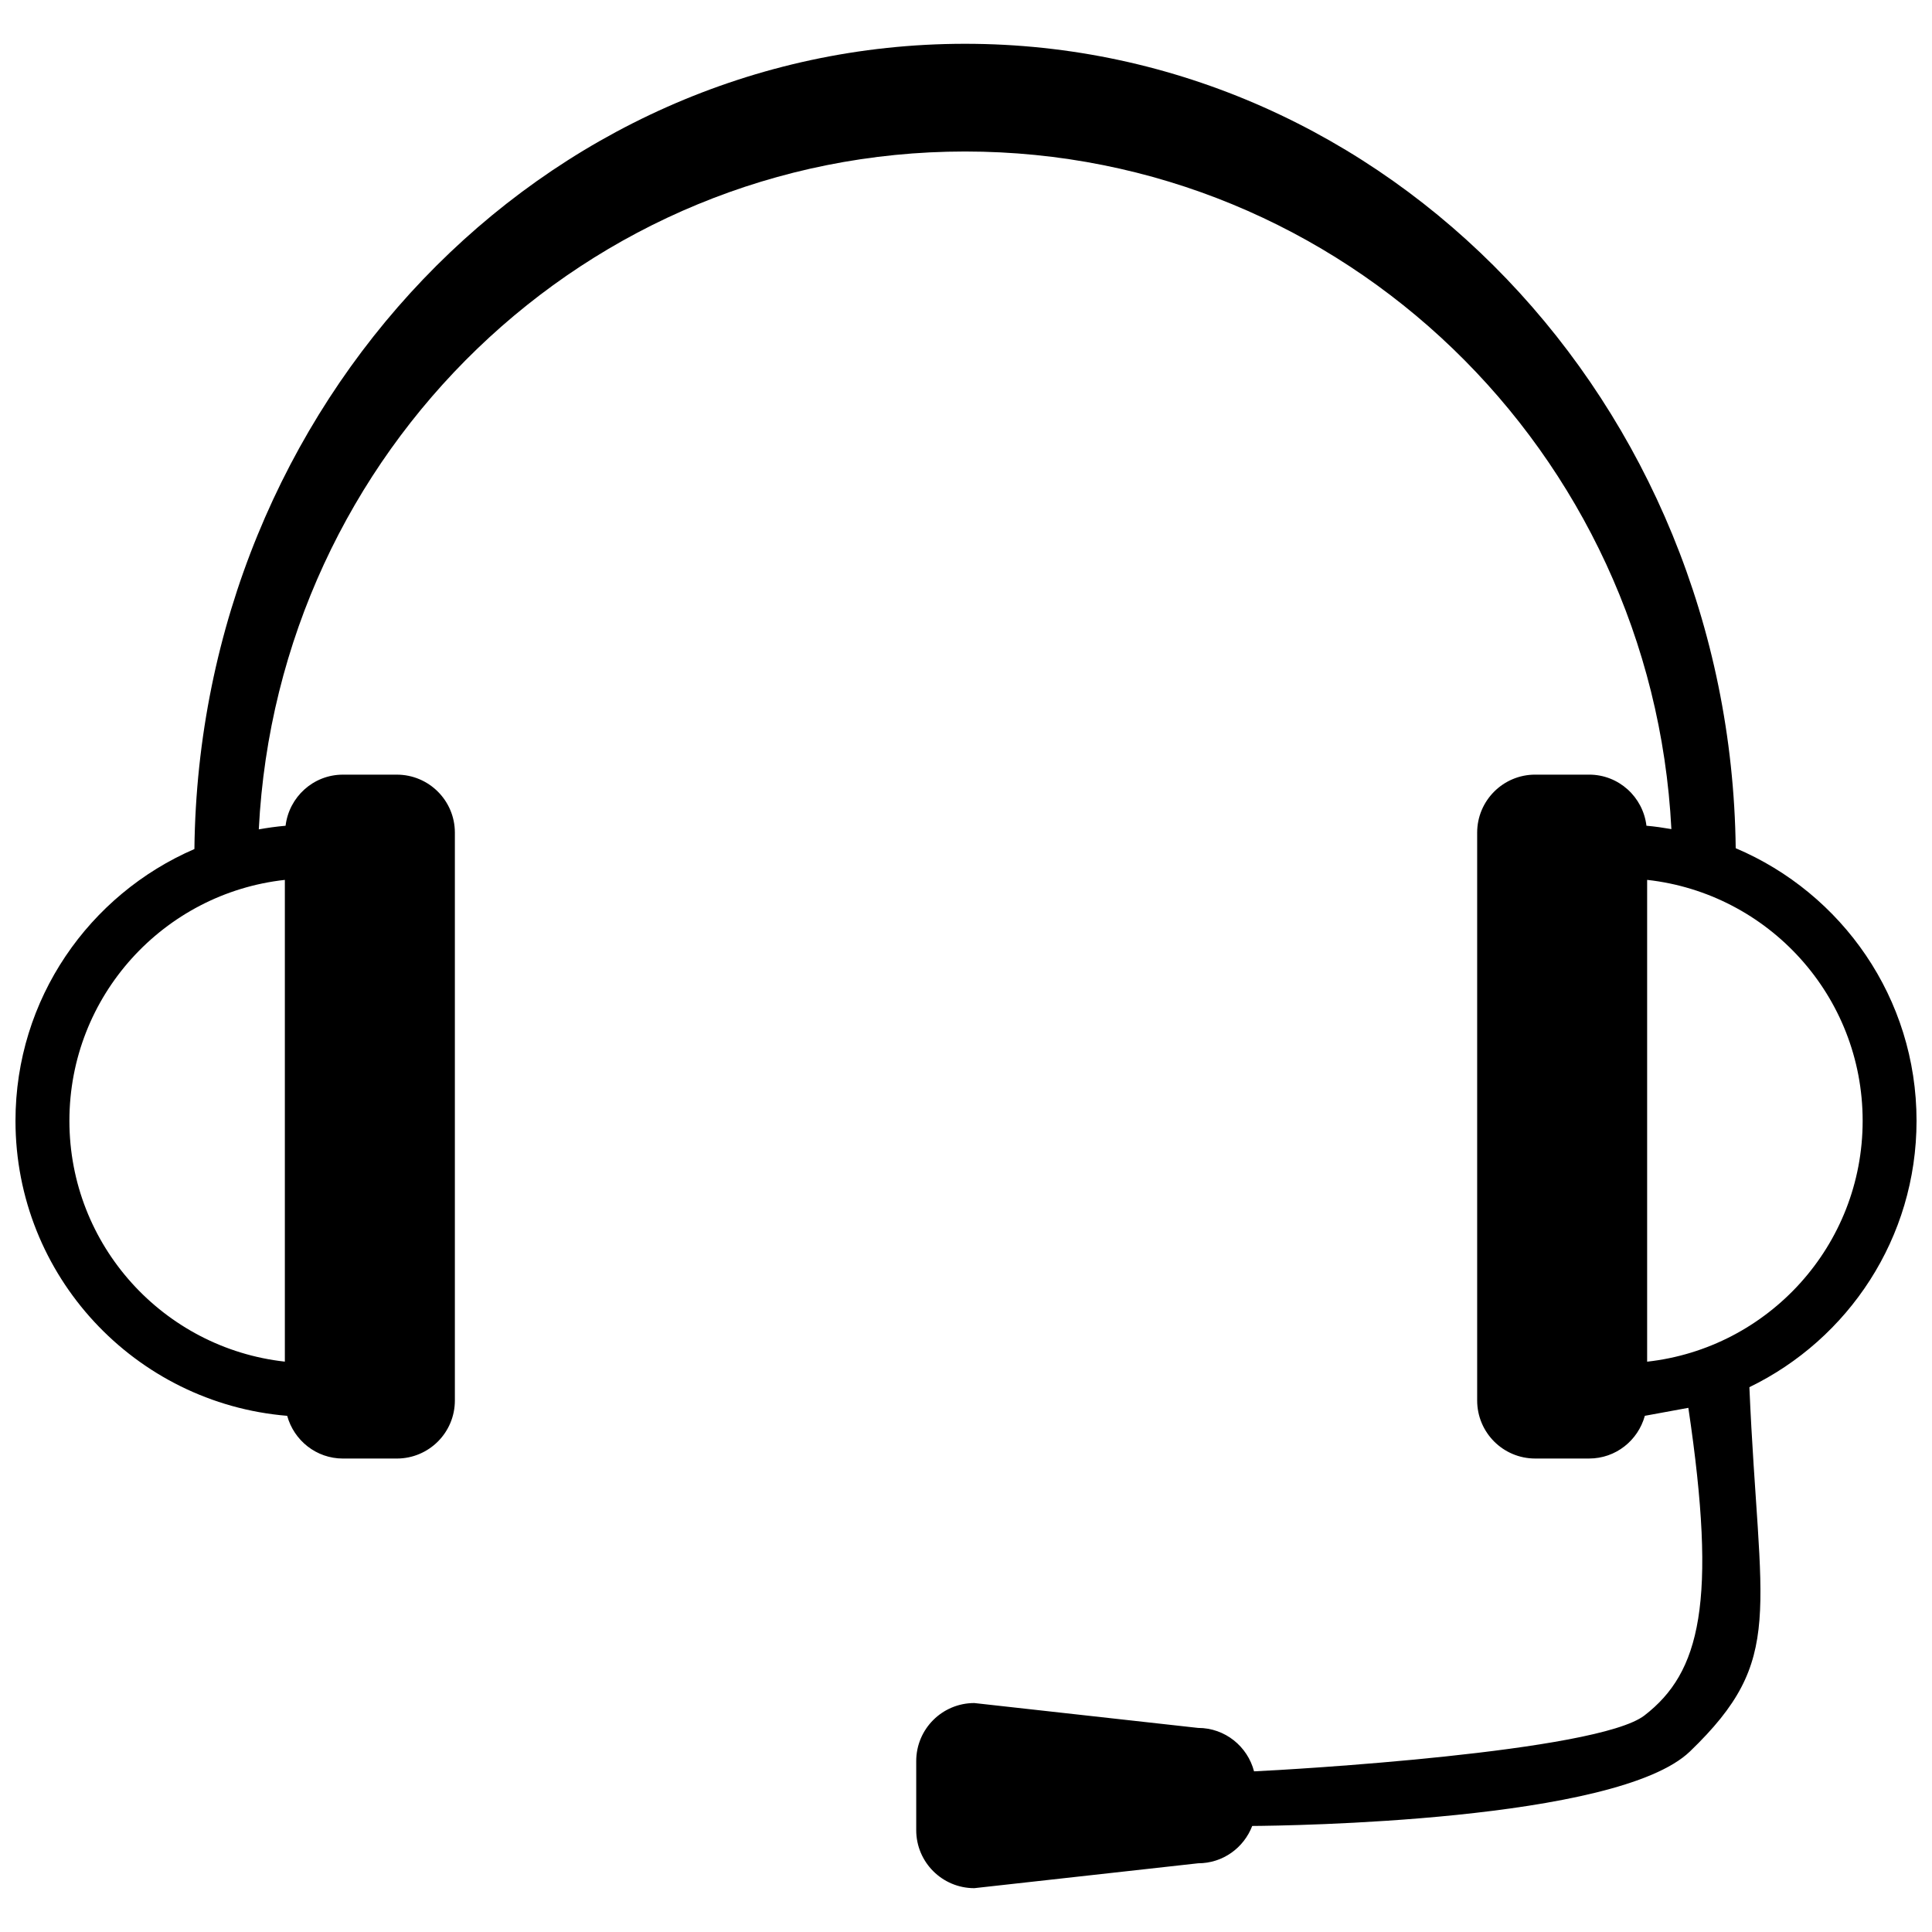 <?xml version="1.0" encoding="UTF-8"?>
<!-- Uploaded to: SVG Repo, www.svgrepo.com, Generator: SVG Repo Mixer Tools -->
<svg width="800px" height="800px" version="1.1" viewBox="144 144 512 512" xmlns="http://www.w3.org/2000/svg">
 <defs>
  <clipPath id="a">
   <path d="m148.09 155h503.81v490h-503.81z"/>
  </clipPath>
 </defs>
 <g clip-path="url(#a)">
  <path d="m591.43 517.09c7.695 51.641 3.152 70.117-11.645 81.531-12.586 9.691-94.043 14.387-103.45 14.805-1.723-6.602-7.676-11.508-14.816-11.508l-59.316-6.594c-8.504 0-15.395 6.879-15.395 15.387v18.293c0 8.496 6.891 15.379 15.395 15.379l59.316-6.594c6.566 0 12.113-4.109 14.332-9.891 9.078-0.062 96.691-1.16 116.01-19.75 25.52-24.59 18.332-36.234 15.746-96.531 26.207-12.703 44.297-39.516 44.297-70.602 0-32.5-19.766-60.293-47.922-72.23-1.422-117.99-92.297-213.18-204.23-213.18-112 0-202.9 95.309-204.23 213.4-27.871 12.055-47.418 39.707-47.418 72.012 0 41.16 31.695 74.859 72.004 78.191 1.793 6.516 7.707 11.32 14.773 11.32h14.27c8.516 0 15.395-6.879 15.395-15.387v-150.48c0-8.488-6.879-15.371-15.395-15.371h-14.27c-7.848 0-14.281 5.922-15.199 13.543-2.406 0.207-4.766 0.543-7.098 0.957 5.039-100.07 86.898-179.64 187.17-179.64 100.27 0 182.09 79.535 187.18 179.57-2.188-0.375-4.371-0.699-6.606-0.891-0.914-7.617-7.328-13.543-15.199-13.543h-14.293c-8.48 0-15.371 6.887-15.371 15.371v150.48c0 8.508 6.891 15.387 15.371 15.387h14.293c7.082 0 12.98-4.805 14.773-11.32zm-371.94-12.242c-32.109-3.555-57.098-30.773-57.098-63.828 0-33.09 24.988-60.289 57.098-63.84zm361.02 0.008v-127.68c32.109 3.559 57.113 30.754 57.113 63.844 0.004 33.062-25.004 60.277-57.113 63.84z"/>
 </g>
</svg>